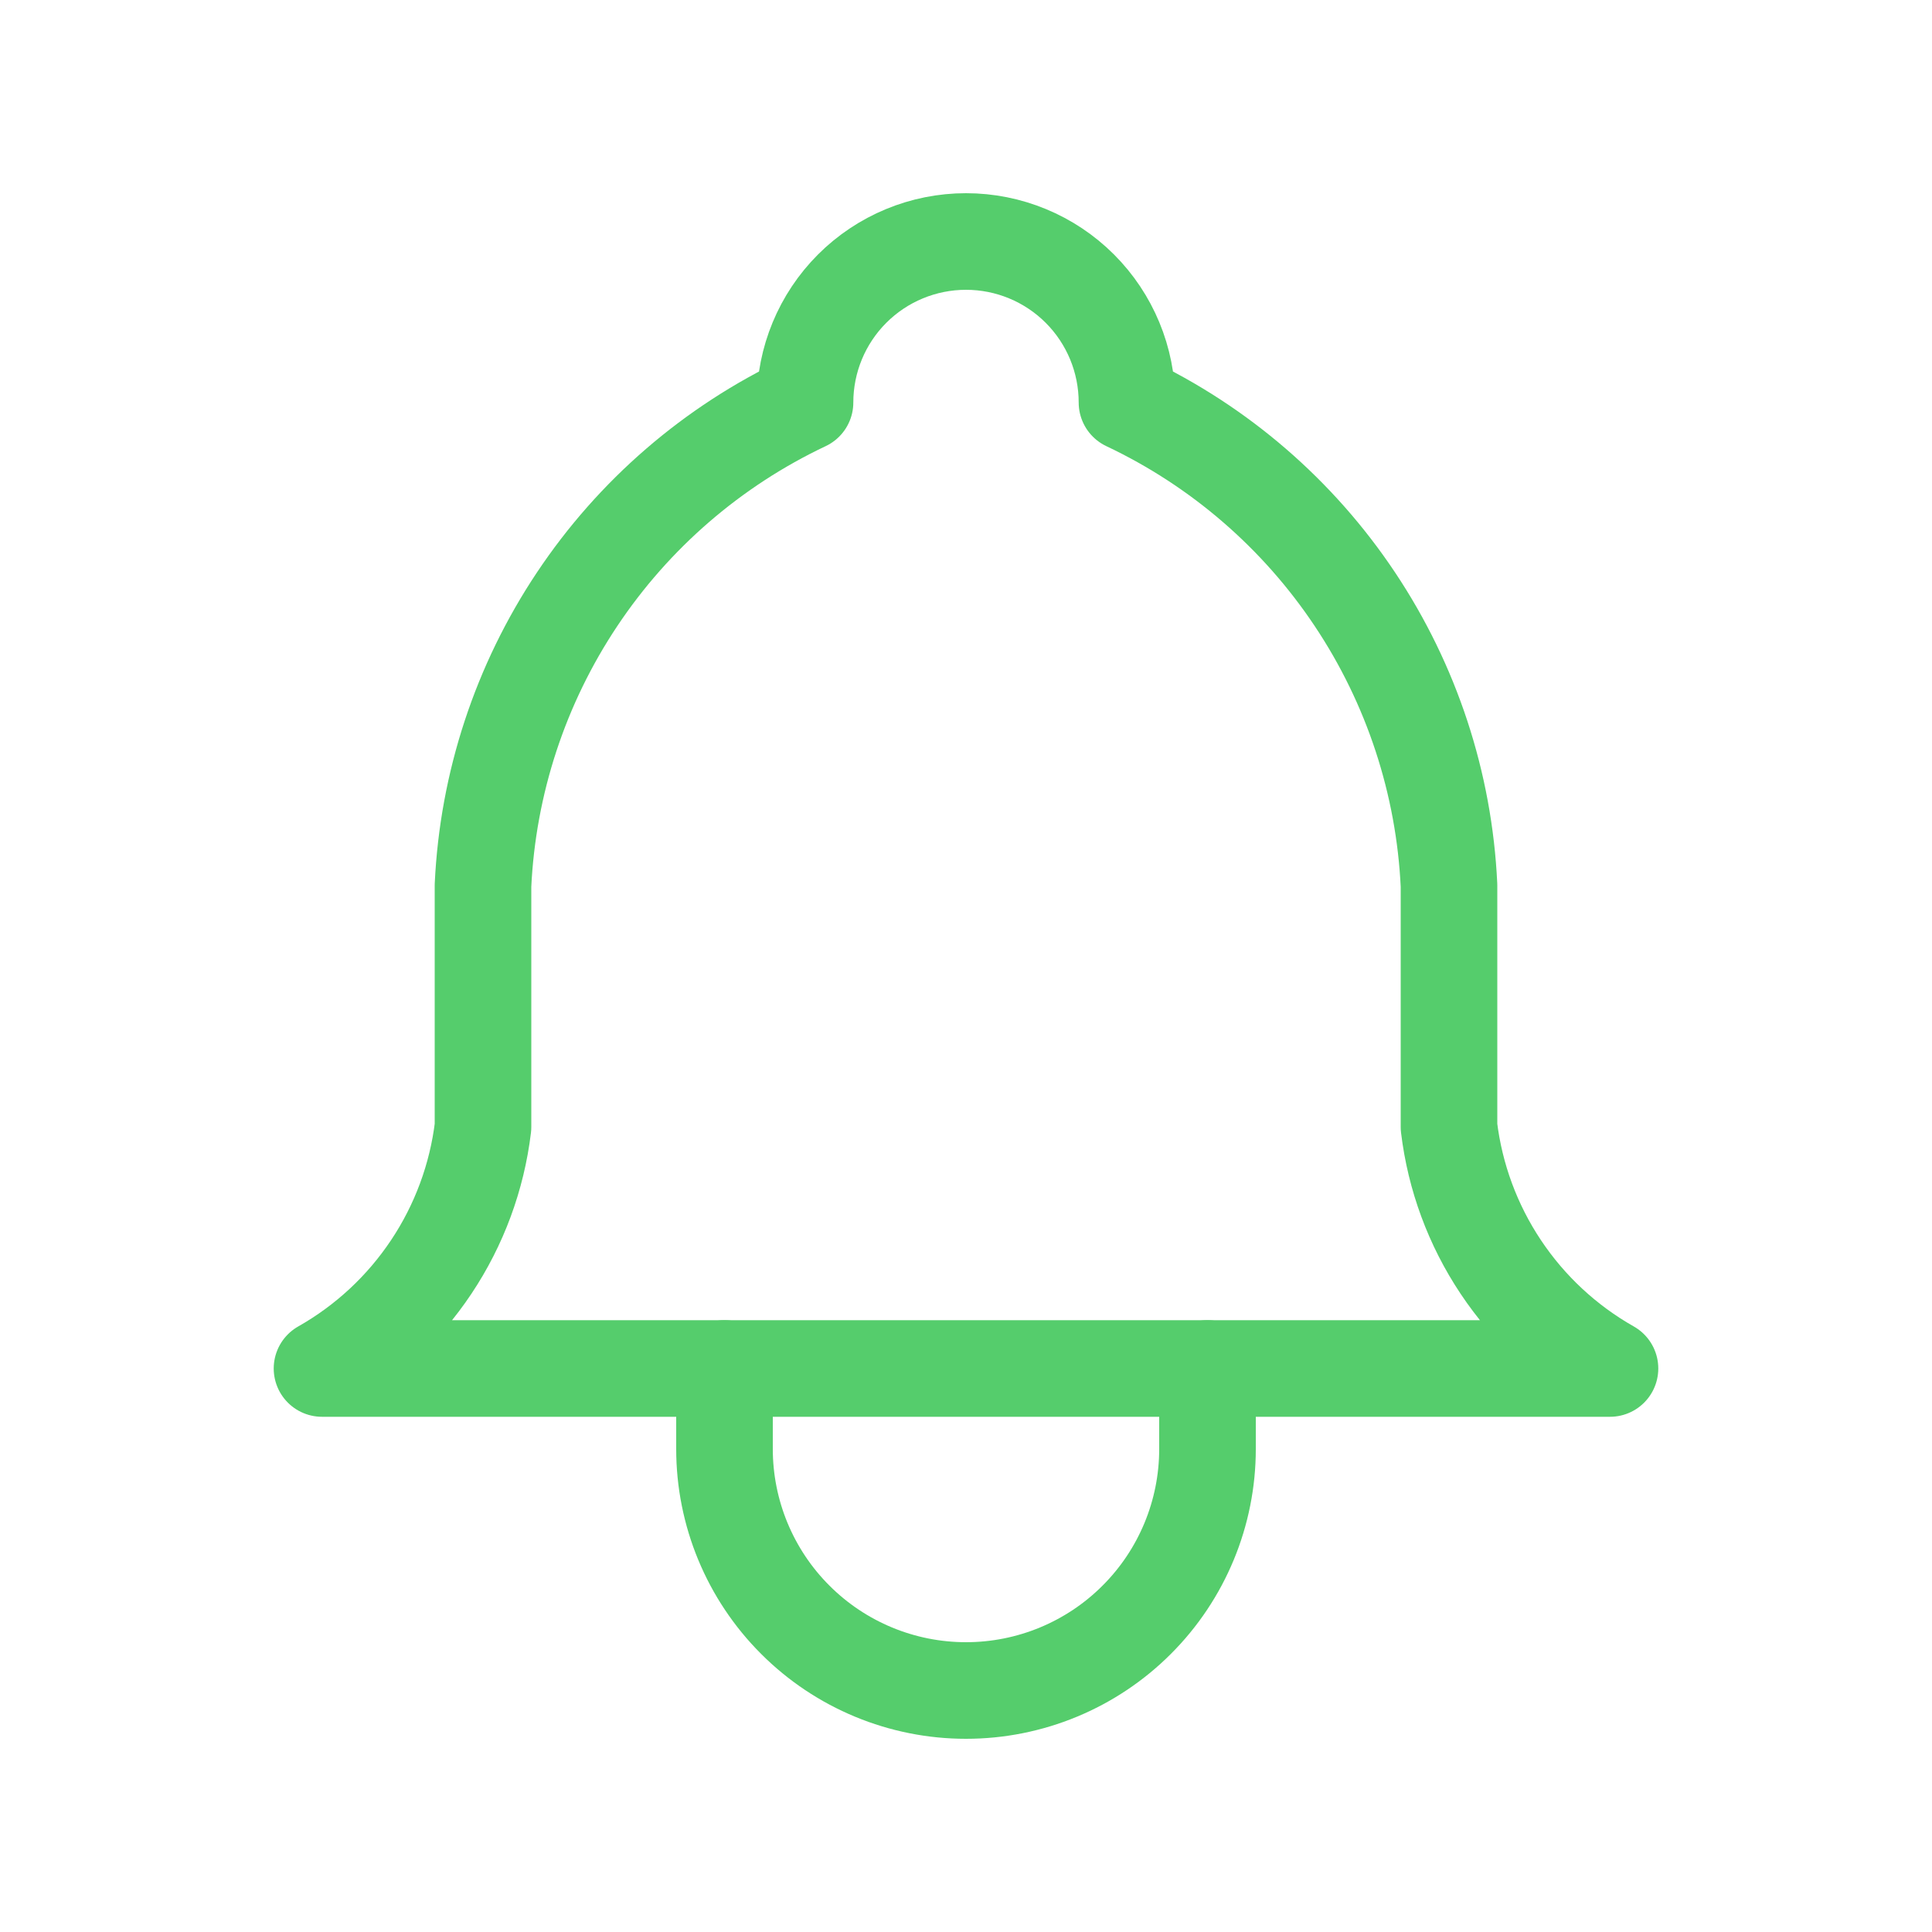 <svg xmlns="http://www.w3.org/2000/svg" width="40" height="40" viewBox="0 0 40 40" fill="none"><g clip-path="url(#clip0_31_267)"><path d="M16.667 8.333C16.667 7.449 17.018 6.601 17.643 5.976C18.268 5.351 19.116 5 20 5C20.884 5 21.732 5.351 22.357 5.976C22.982 6.601 23.333 7.449 23.333 8.333C25.247 9.238 26.879 10.647 28.053 12.409C29.228 14.171 29.901 16.218 30 18.333V23.333C30.125 24.369 30.492 25.362 31.071 26.23C31.65 27.099 32.425 27.819 33.333 28.333H6.667C7.575 27.819 8.35 27.099 8.929 26.23C9.508 25.362 9.875 24.369 10 23.333V18.333C10.099 16.218 10.772 14.171 11.947 12.409C13.121 10.647 14.753 9.238 16.667 8.333Z" stroke="#55CD6C" stroke-width="2" stroke-linecap="round" stroke-linejoin="round"></path><path d="M15 28.333V30C15 31.326 15.527 32.598 16.465 33.535C17.402 34.473 18.674 35 20 35C21.326 35 22.598 34.473 23.535 33.535C24.473 32.598 25 31.326 25 30V28.333" stroke="#55CD6C" stroke-width="2" stroke-linecap="round" stroke-linejoin="round"></path></g><defs><clipPath id="clip0_31_267"><rect width="40" height="40" fill="white"></rect></clipPath></defs></svg>